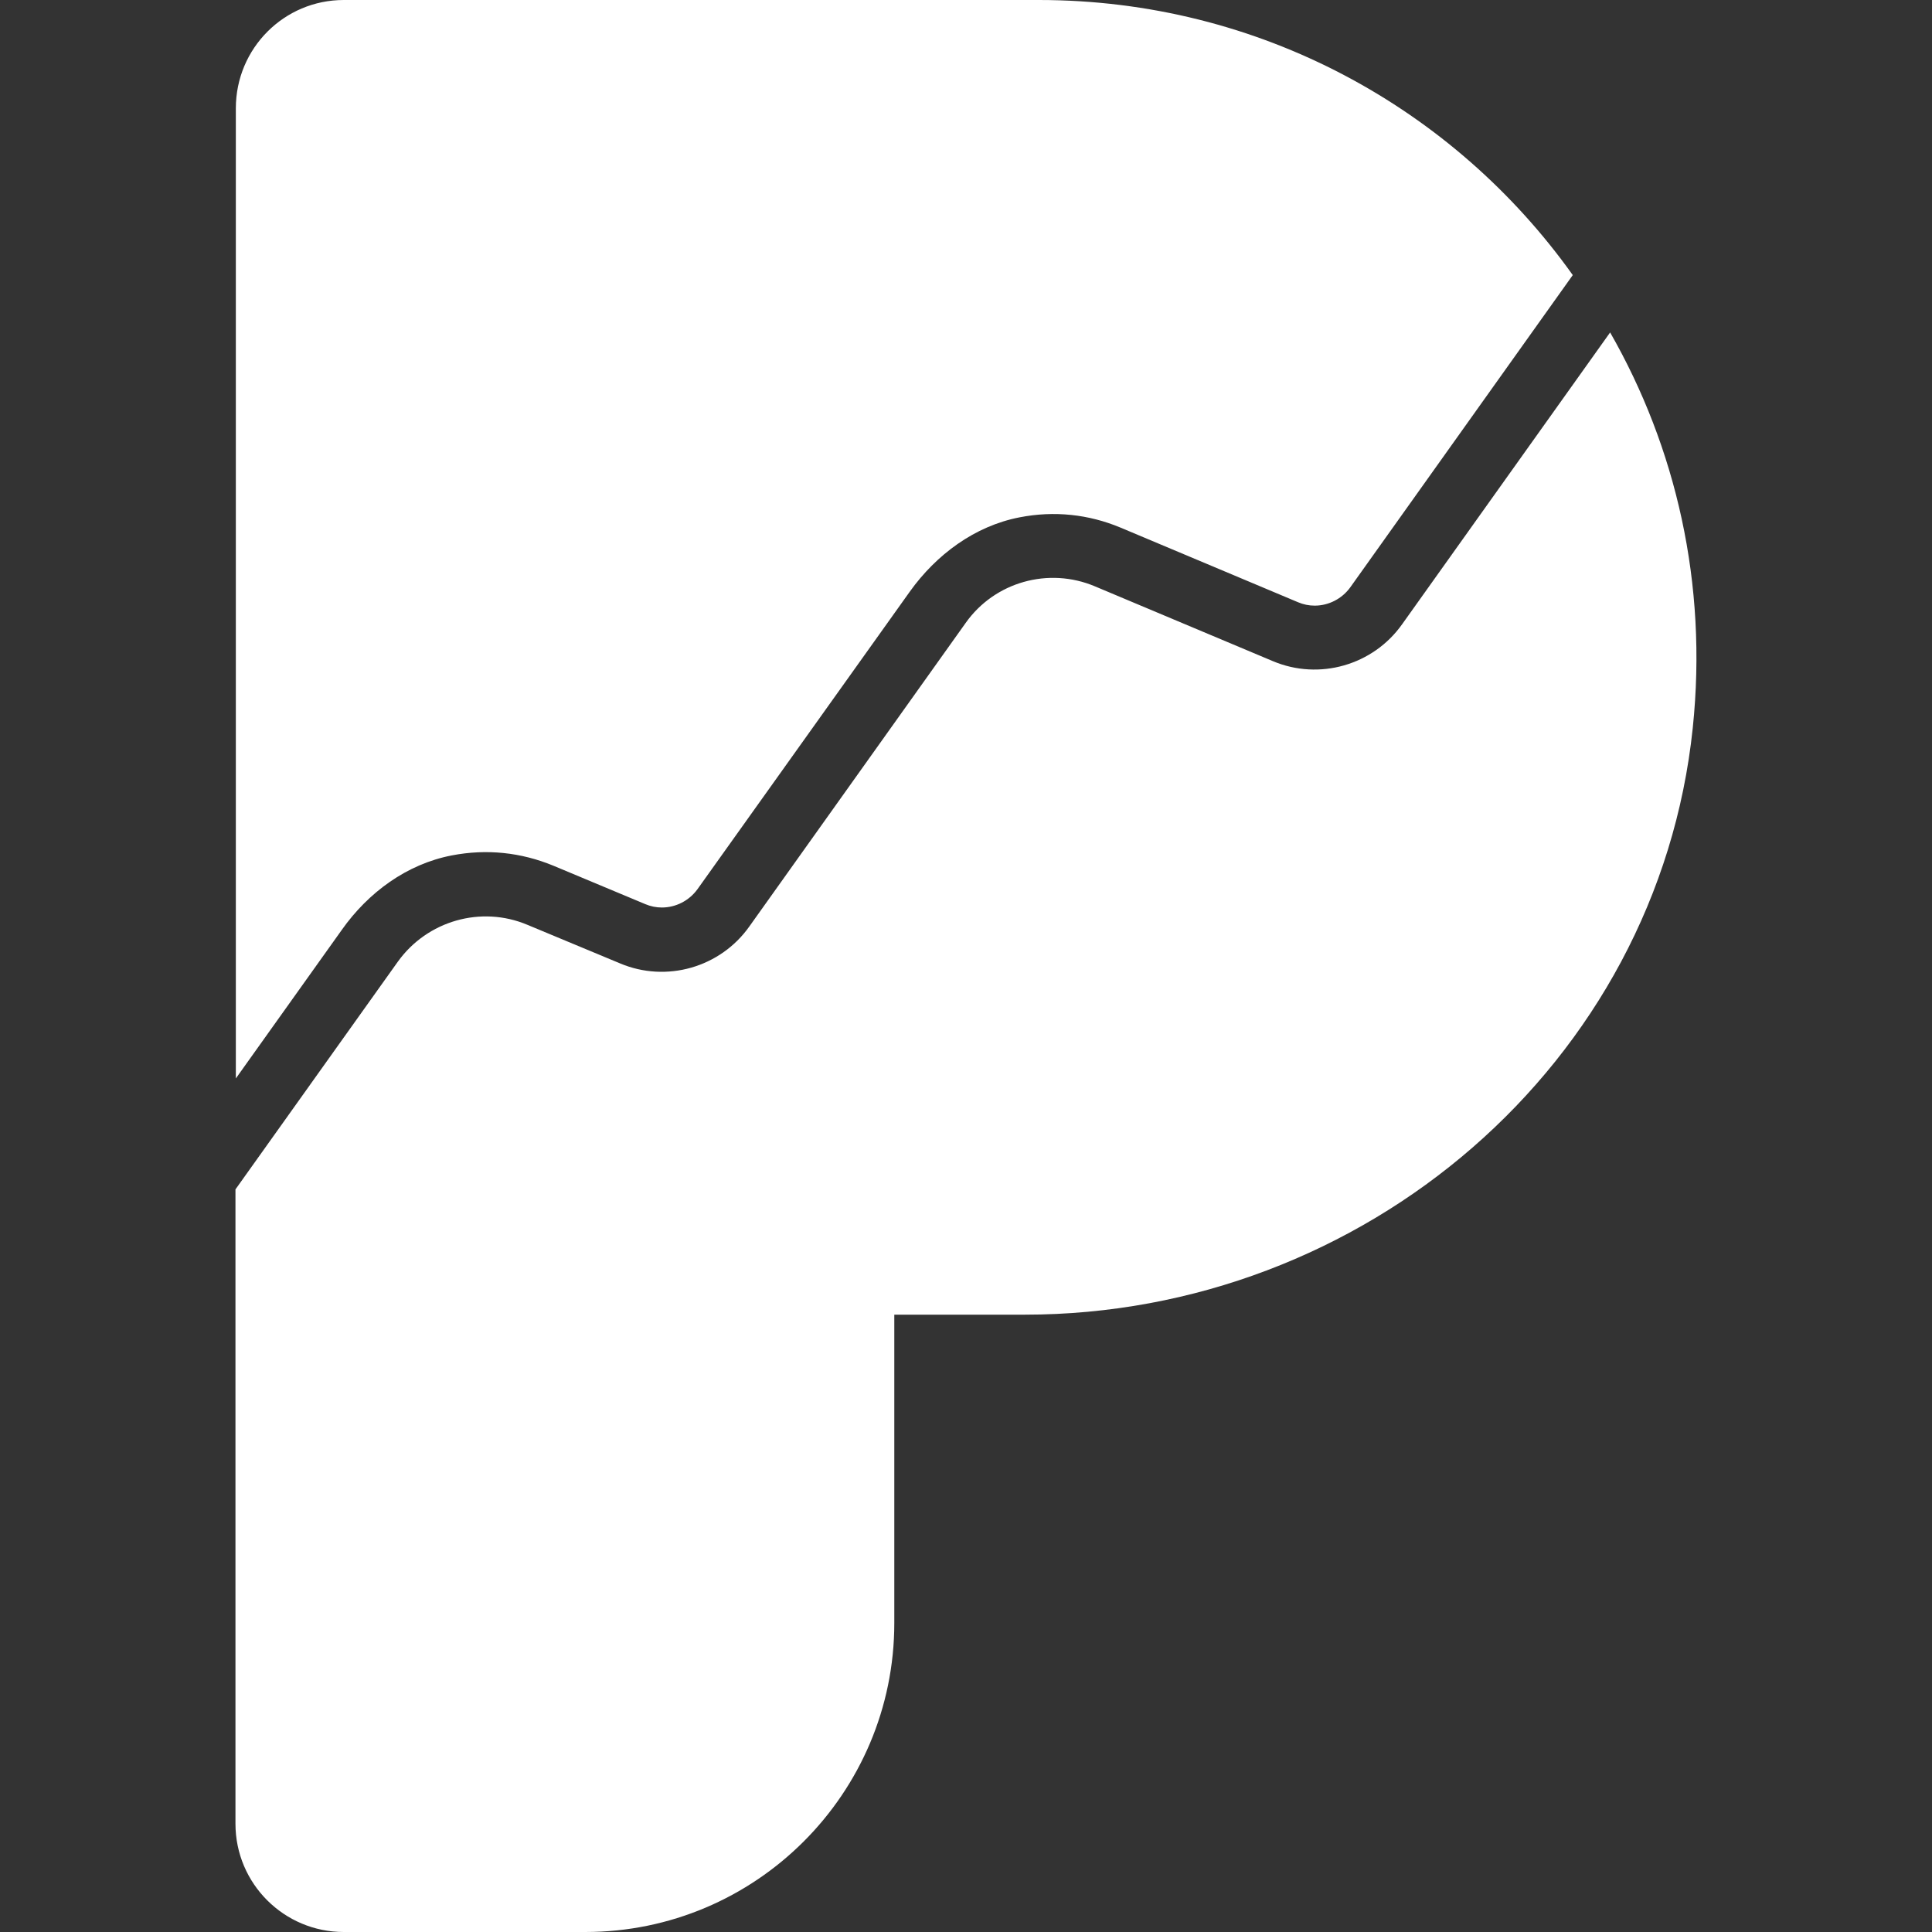 <svg xmlns="http://www.w3.org/2000/svg" xml:space="preserve" viewBox="0 0 512 512"><rect x="0" y="0" width="512" height="512" fill="#333333" stroke="none"/><path d="M448.6 192.9c-9.3 89.2-87.3 155.5-177 155.5H237v81.7c0 45.2-36.7 81.9-81.9 81.9h-64c-15.8 0-28.7-12.8-28.7-28.7V315.2l43-60.3c7.8-10.9 22.1-15 34.4-9.8l24.5 10.2c12.3 5.2 26.6 1.1 34.3-9.8l57.3-80.4c7.7-10.9 22-14.9 34.3-9.7l47.1 19.8c12.3 5.2 26.6 1.1 34.3-9.8l55.1-77.3c17.4 30.4 25.9 66.5 21.9 104.8m-358 53.5c7-9.9 17.2-17.4 29.1-19.7 9.3-1.8 18.4-.8 26.9 2.7l24.4 10.2c1.4.6 2.9.9 4.4.9 3.7 0 7.2-1.8 9.4-4.8l56.3-78.9c7-9.8 17.2-17.4 29.1-19.7 9.2-1.8 18.3-.8 26.7 2.7l47.1 19.8c1.4.6 2.9.9 4.4.9 3.7 0 7.2-1.8 9.4-4.8l59-82.8C385.3 28.7 333.7 0 275.3 0H91.1C75.3 0 62.5 12.8 62.5 28.7v257.1z" style="fill:#fff"/></svg>
